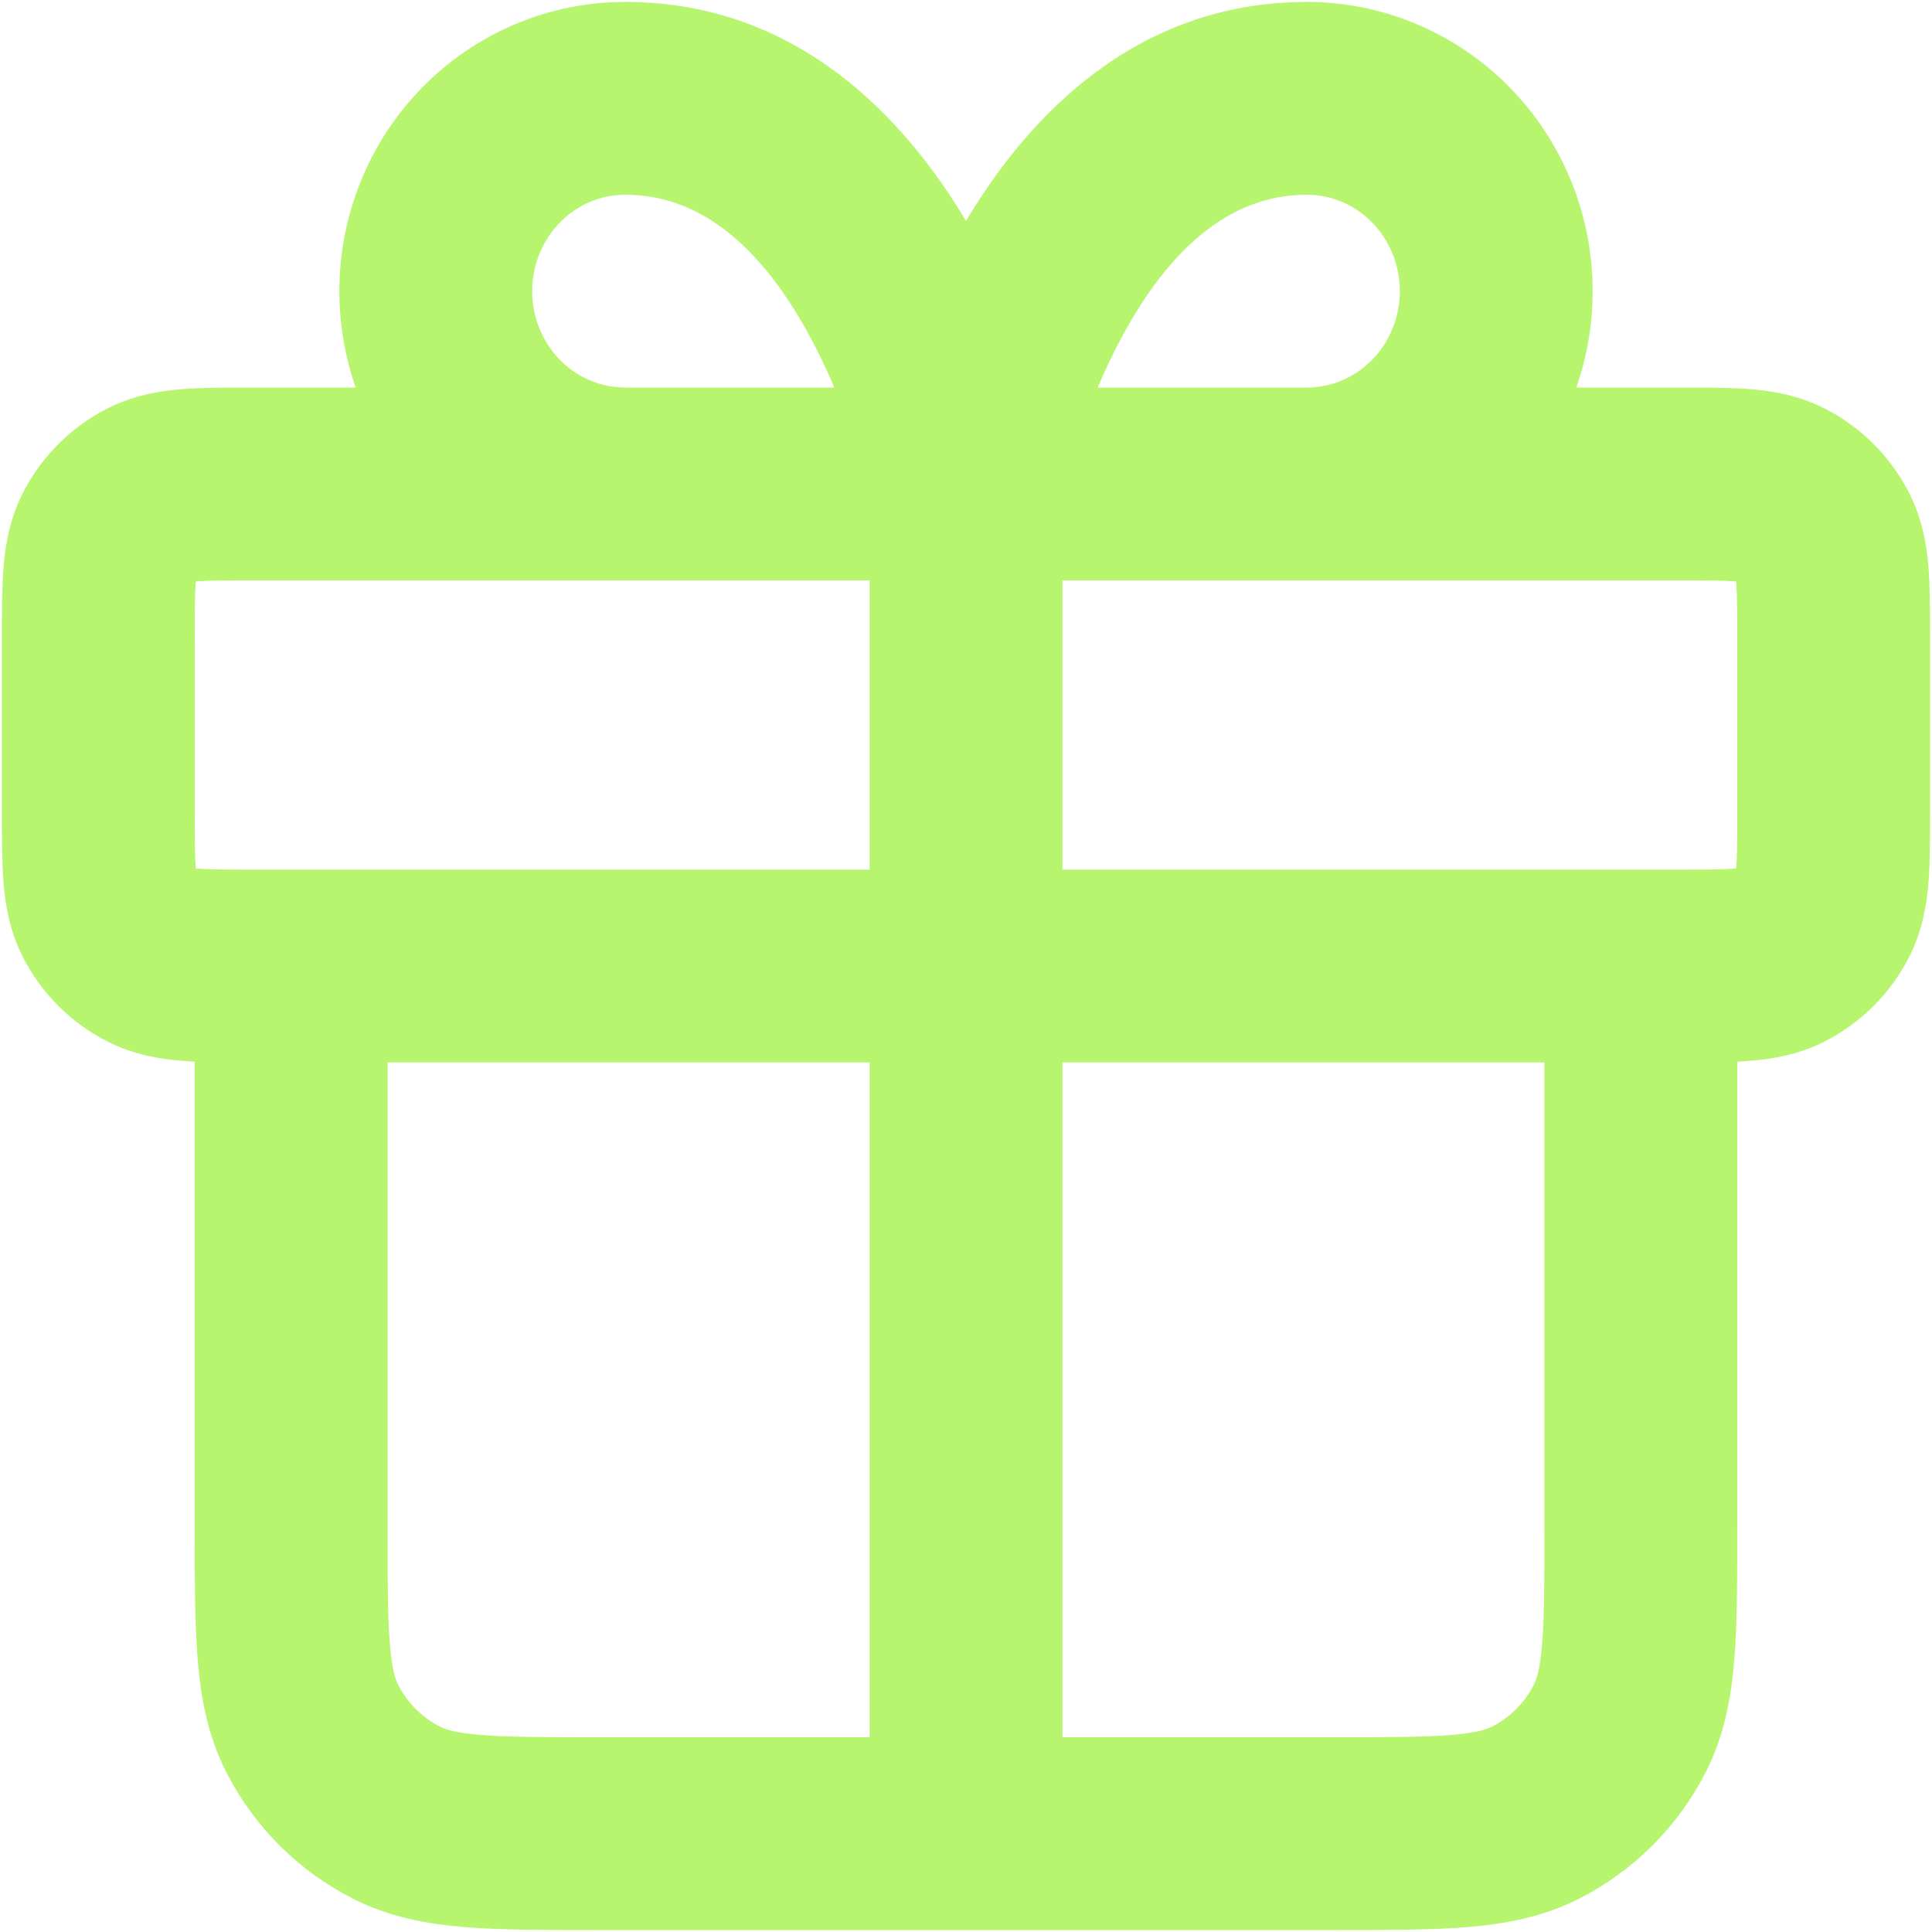 <?xml version="1.0" encoding="UTF-8"?> <svg xmlns="http://www.w3.org/2000/svg" width="668" height="668" viewBox="0 0 668 668" fill="none"><path d="M534 367.334H367.333V600.668H460.667C479.885 600.668 492.295 600.642 501.739 599.87C510.795 599.13 514.152 597.874 515.799 597.035L515.803 597.033L516.387 596.728C522.389 593.519 527.271 588.543 530.365 582.47L530.367 582.467L530.529 582.137C531.362 580.378 532.508 576.897 533.202 568.407C533.974 558.962 534 546.552 534 527.334V367.334ZM134 527.334C134 546.552 134.026 558.962 134.798 568.407C135.538 577.463 136.794 580.82 137.633 582.467V582.468L137.938 583.052C141.046 588.863 145.806 593.623 151.613 596.728L152.197 597.032L152.201 597.034L152.531 597.196C154.291 598.029 157.772 599.176 166.262 599.87C175.706 600.642 188.115 600.668 207.333 600.668H300.667V367.334H134V527.334ZM600.667 220.668C600.667 210.784 600.641 205.375 600.323 201.489C600.311 201.335 600.297 201.188 600.284 201.05C600.146 201.037 600.001 201.023 599.847 201.011C595.961 200.693 590.552 200.668 580.667 200.668H367.333V300.668H580.667C590.552 300.668 595.961 300.642 599.847 300.324C600.001 300.312 600.146 300.298 600.284 300.285C600.297 300.147 600.311 300.002 600.323 299.848C600.641 295.962 600.667 290.553 600.667 280.668V220.668ZM67.333 280.668C67.333 290.553 67.359 295.962 67.677 299.848C67.689 300.002 67.702 300.147 67.715 300.285C67.853 300.298 67.999 300.312 68.154 300.324C72.04 300.642 77.449 300.668 87.333 300.668H300.667V200.668H87.333C77.449 200.668 72.04 200.693 68.154 201.011C67.999 201.023 67.853 201.037 67.715 201.05C67.702 201.188 67.689 201.334 67.677 201.488C67.359 205.375 67.333 210.784 67.333 220.668V280.668ZM484 100.668C484 91.639 480.471 83.094 474.376 76.885L473.8 76.314C467.791 70.491 459.926 67.334 451.856 67.334C424.867 67.334 404.077 86.528 387.882 116.51C384.715 122.373 381.938 128.289 379.525 134.001H451.856C460.187 134.001 468.299 130.638 474.376 124.45C480.471 118.241 484 109.697 484 100.668ZM184 100.668C184 109.418 187.312 117.71 193.062 123.862L193.626 124.451L194.202 125.023C200.209 130.845 208.074 134.001 216.143 134.001H288.475C286.062 128.289 283.285 122.373 280.118 116.51C263.923 86.528 243.132 67.334 216.143 67.334C208.074 67.334 200.209 70.491 194.202 76.312L193.626 76.884V76.885C187.53 83.091 184 91.636 184 100.668ZM550.667 100.668C550.667 112.115 548.725 123.379 545.015 134.001H580.667C589.452 134.001 598.045 133.975 605.275 134.565C612.895 135.188 621.885 136.657 630.932 141.267L632.102 141.877C643.729 148.094 653.244 157.615 659.455 169.229L660.065 170.398L660.066 170.4L660.489 171.249C664.767 180.009 666.165 188.678 666.769 196.06C667.359 203.29 667.333 211.884 667.333 220.668V280.668C667.333 289.453 667.359 298.046 666.769 305.276C666.146 312.896 664.677 321.888 660.066 330.936L660.065 330.935C653.673 343.479 643.478 353.674 630.934 360.066L630.935 360.067C621.887 364.678 612.895 366.147 605.275 366.77C603.793 366.891 602.254 366.984 600.667 367.059V527.334C600.667 545.452 600.692 561.047 599.647 573.836C598.571 587.014 596.194 600.122 589.767 612.735L589.766 612.734C580.179 631.55 564.88 646.85 546.064 656.436L546.063 656.435C533.452 662.861 520.345 665.239 507.168 666.315C494.379 667.36 478.785 667.334 460.667 667.334H207.333C189.215 667.334 173.621 667.36 160.832 666.315C147.655 665.239 134.549 662.861 121.937 656.436V656.437C103.411 646.999 88.298 632.025 78.686 613.613L78.233 612.734C71.806 600.122 69.429 587.014 68.353 573.836C67.308 561.047 67.333 545.452 67.333 527.334V367.059C65.747 366.984 64.207 366.891 62.726 366.77C55.106 366.147 46.114 364.678 37.066 360.067L37.063 360.066C24.528 353.677 14.326 343.485 7.932 330.933L7.933 330.932C3.324 321.885 1.854 312.896 1.231 305.276C0.641 298.046 0.667 289.453 0.667 280.668V220.668C0.667 211.884 0.641 203.291 1.231 196.061C1.854 188.441 3.323 179.45 7.933 170.402L7.934 170.4L8.544 169.231C14.965 157.224 24.915 147.459 37.066 141.268L37.067 141.267L37.916 140.844C46.676 136.566 55.344 135.169 62.726 134.565C69.956 133.975 78.549 134.001 87.333 134.001H122.985C119.275 123.379 117.333 112.114 117.333 100.668C117.333 74.338 127.6 48.968 146.062 30.17V30.171C164.545 11.352 189.741 0.668 216.143 0.668C275.967 0.668 313.085 41.284 334 76.41C354.915 41.284 392.033 0.668 451.856 0.668C477.847 0.668 502.667 11.021 521.066 29.294L521.938 30.17L521.94 30.173L522.8 31.059C540.715 49.761 550.667 74.748 550.667 100.668Z" fill="#B7F56F"></path></svg> 